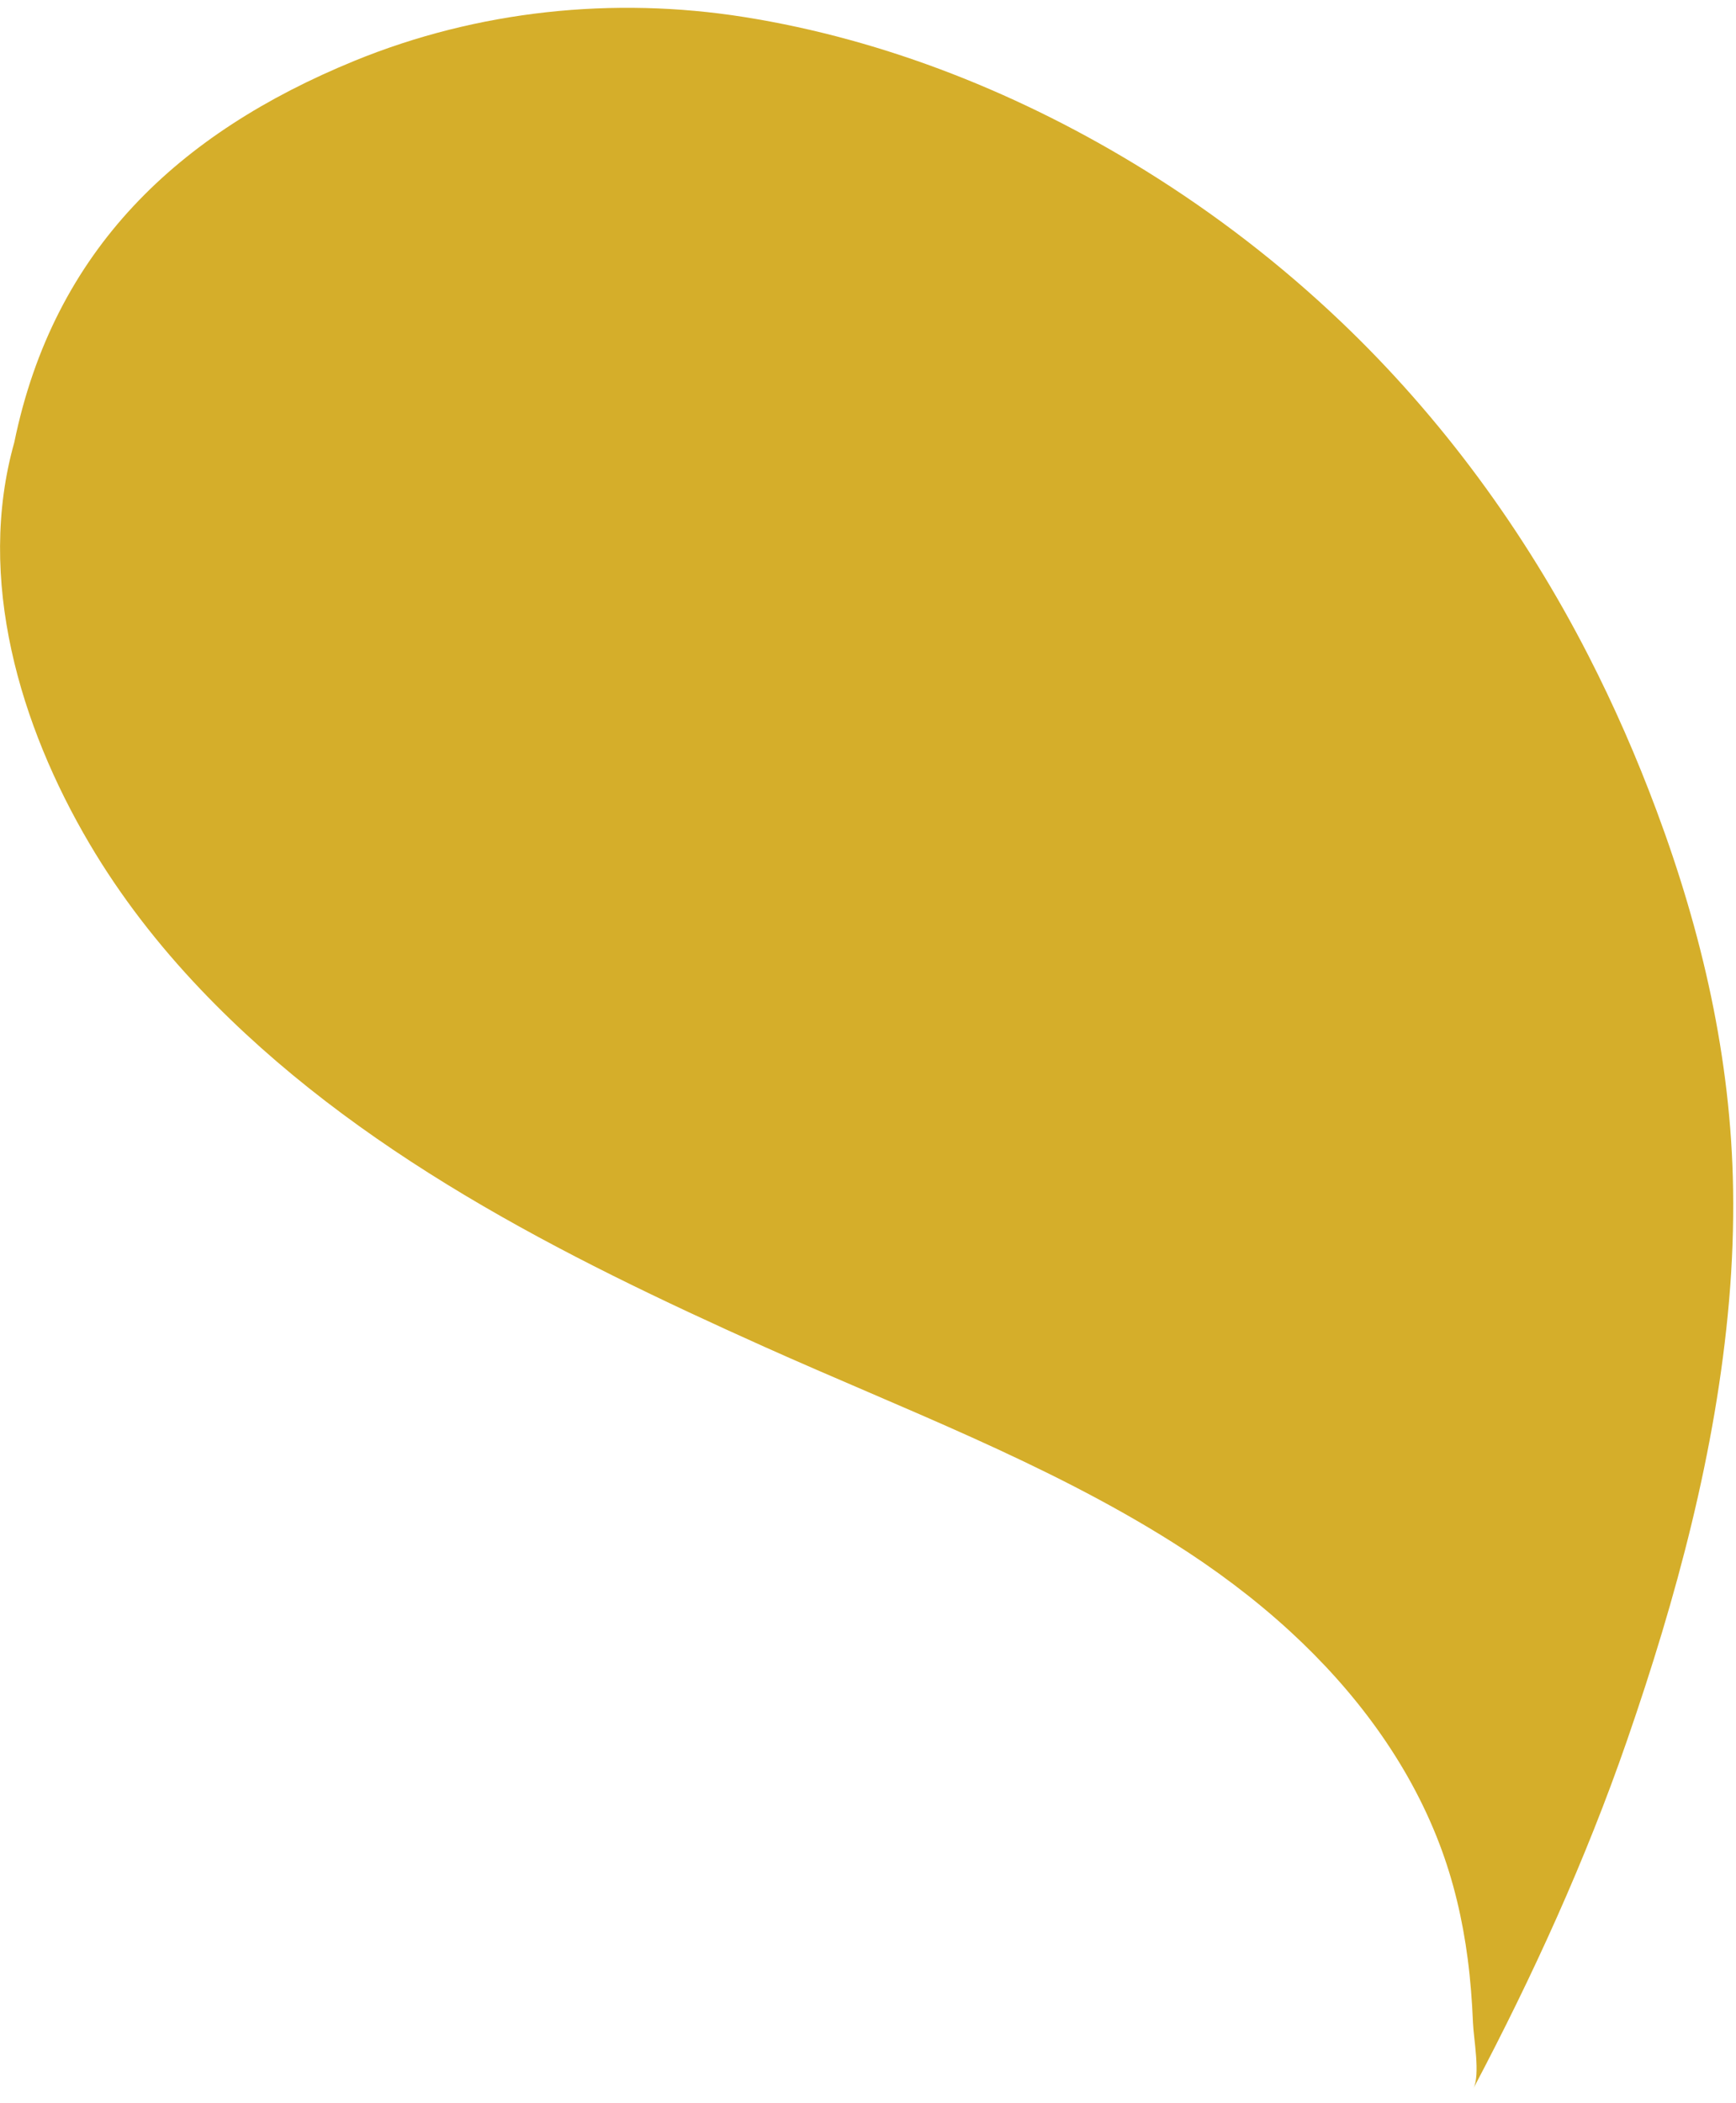 <svg width="109" height="132" viewBox="0 0 109 132" fill="none" xmlns="http://www.w3.org/2000/svg">
<path id="path16" d="M92.508 131.115C92.961 130.255 92.523 127.961 92.485 126.985C92.431 125.646 92.329 124.311 92.156 122.984C91.834 120.51 91.265 118.072 90.376 115.746C88.41 110.594 85.033 106.116 81.008 102.418C78.733 100.329 76.247 98.477 73.636 96.831C65.636 91.787 56.611 88.415 48.006 84.554C35.269 78.838 22.333 72.347 12.588 62.104C9.94 59.321 7.565 56.268 5.61 52.949C1.26 45.569 -1.517 36.347 0.897 27.772C3.387 15.648 11.232 8.34 22.235 3.828C29.99 0.649 38.521 -0.234 46.734 1.071C55.664 2.49 64.252 5.959 71.903 10.701C76.316 13.436 80.451 16.626 84.21 20.209C90.528 26.228 95.742 33.372 99.729 41.148C101.344 44.296 102.764 47.546 104.002 50.865C106.858 58.518 108.691 66.428 108.817 74.654C108.854 76.992 108.766 79.335 108.564 81.667C107.744 91.098 105.259 100.291 102.168 109.231C99.558 116.777 96.235 124.052 92.508 131.115Z" fill="#D5AE2A"/>
</svg>
